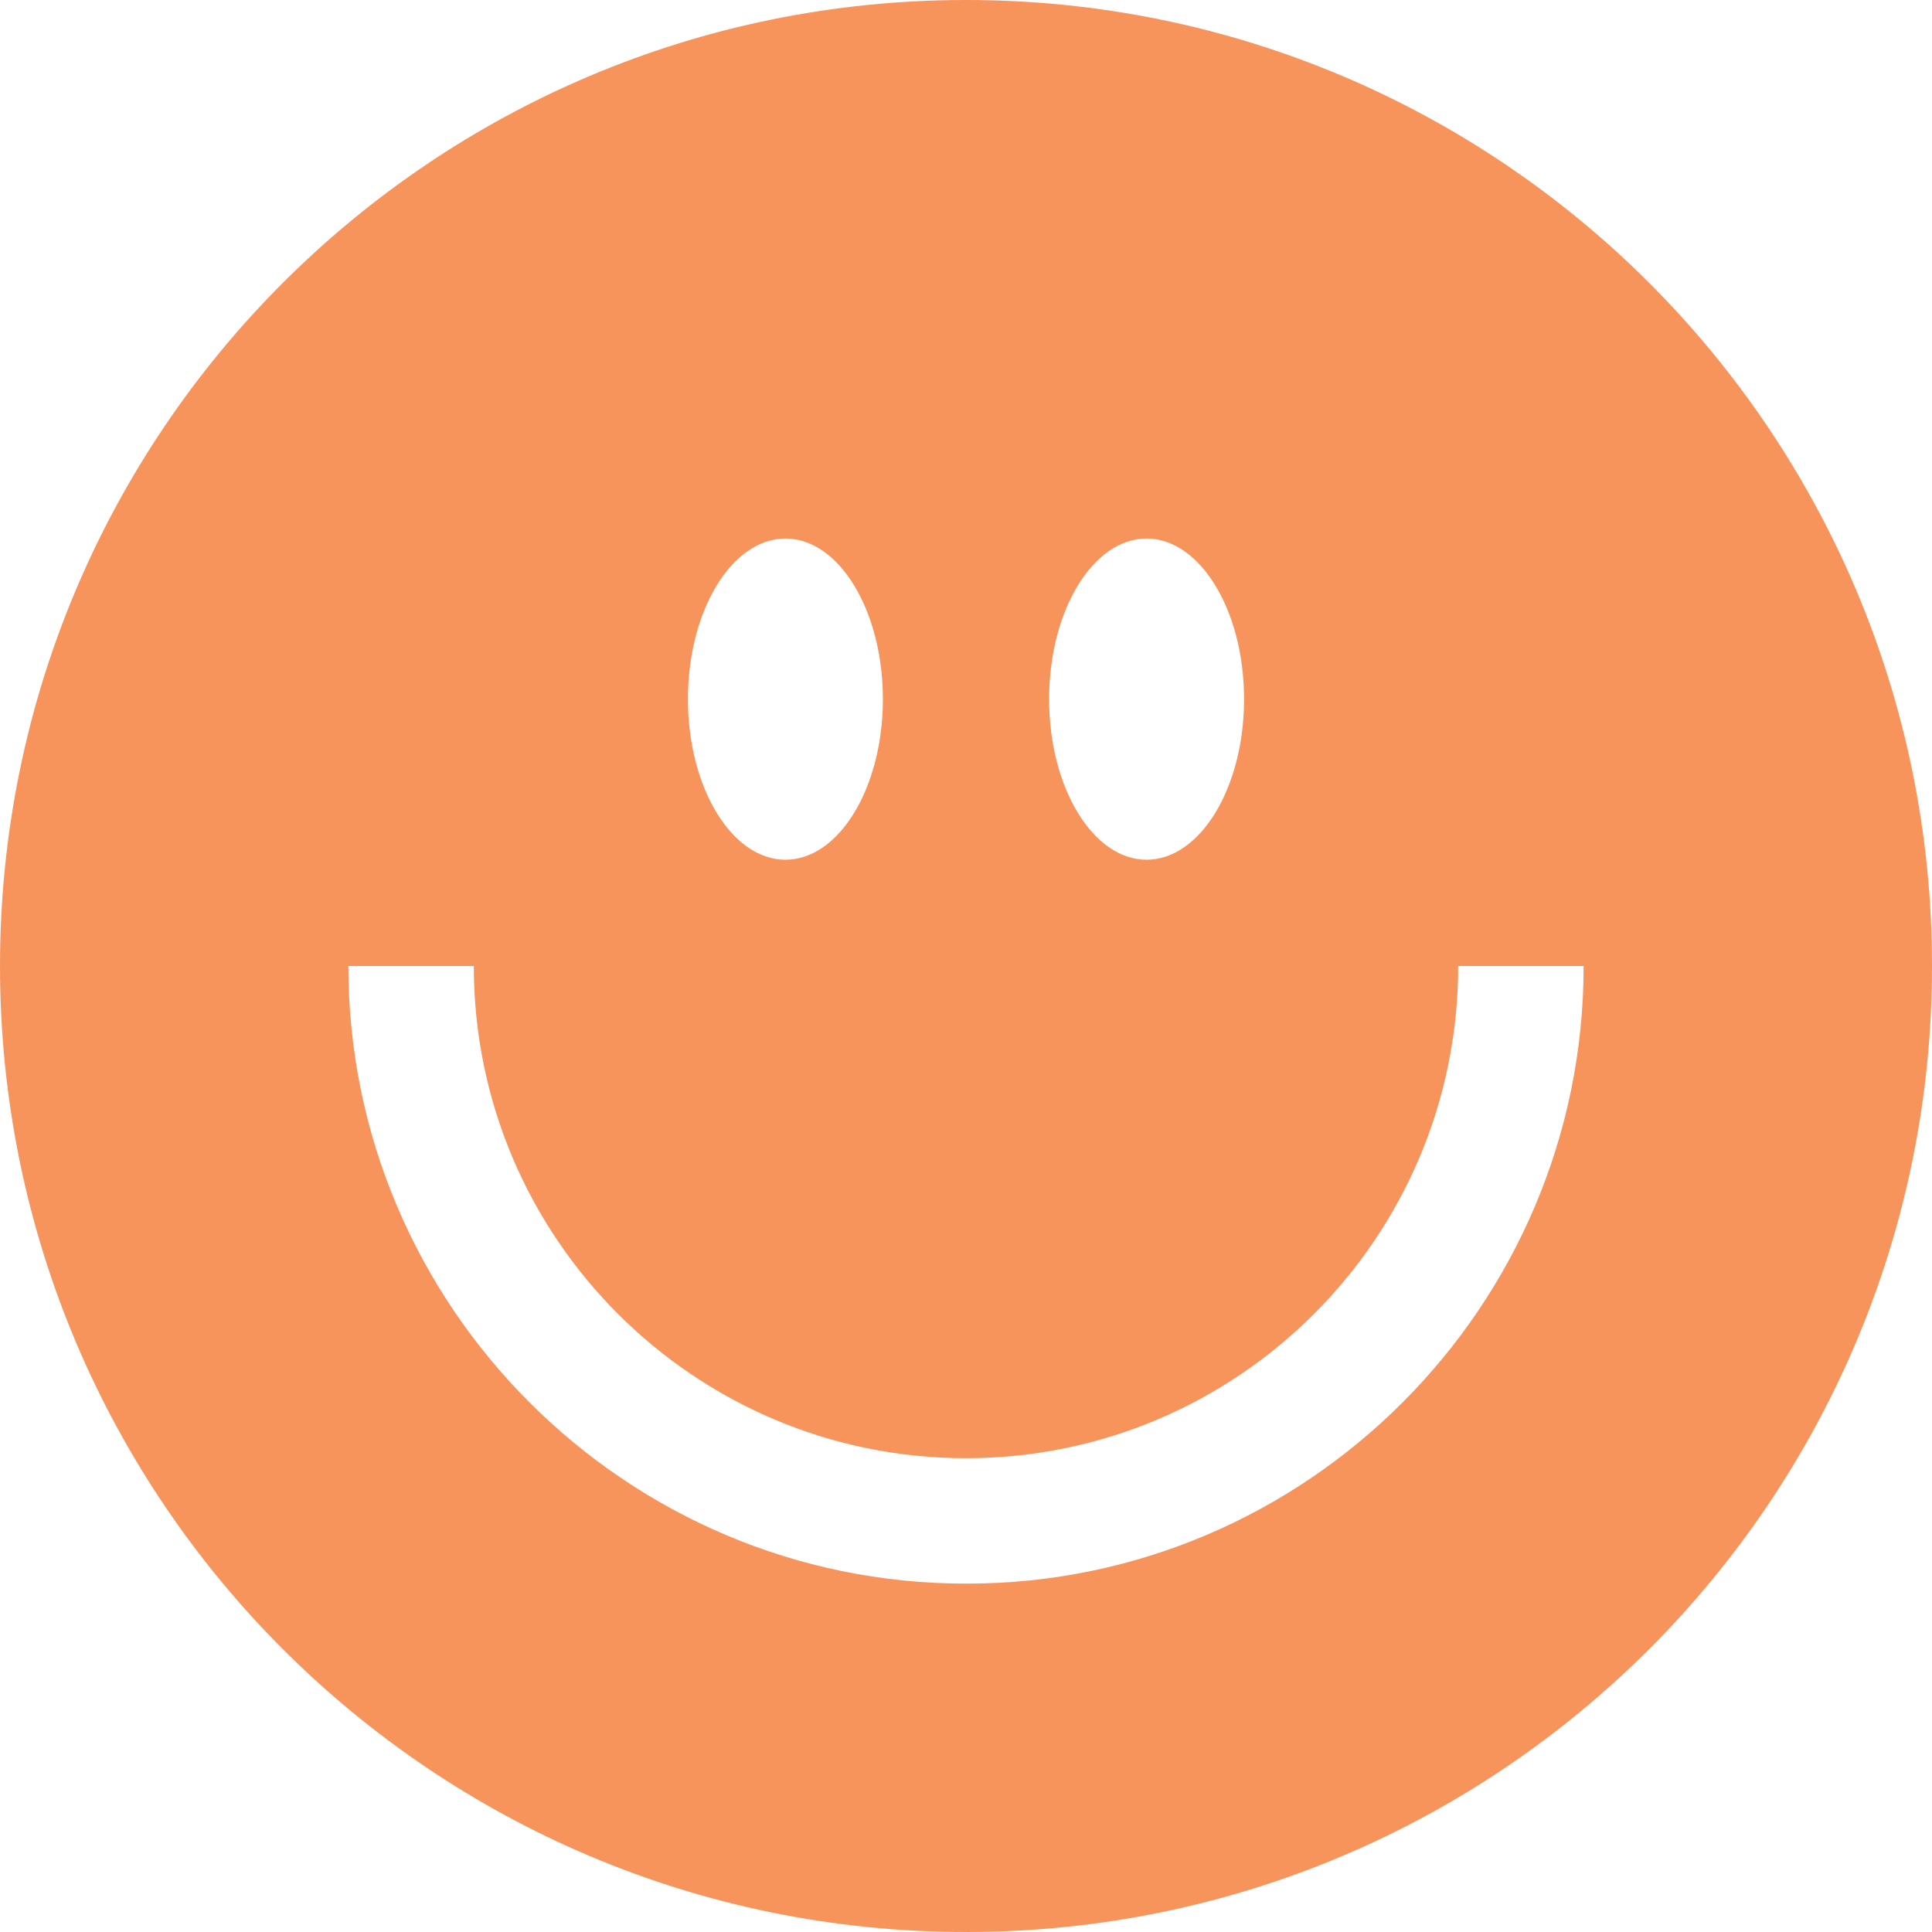 <svg xmlns="http://www.w3.org/2000/svg" fill="none" viewBox="0 0 54 54" height="54" width="54">
<g clip-path="url(#clip0_6006_1487)">
<path fill="#F7945C" d="M27 0C12.082 0 0 12.082 0 27C0 41.918 12.082 54 27 54C41.918 54 54 41.918 54 27C54 12.082 41.918 0 27 0ZM32.047 15.052C33.543 15.052 34.772 17.062 34.772 19.541C34.772 22.02 33.543 24.03 32.047 24.03C30.551 24.03 29.323 22.02 29.323 19.541C29.323 17.062 30.551 15.052 32.047 15.052ZM21.953 15.052C23.449 15.052 24.677 17.062 24.677 19.541C24.677 22.02 23.449 24.03 21.953 24.03C20.457 24.03 19.228 22.02 19.228 19.541C19.228 17.062 20.457 15.052 21.953 15.052ZM27 44.263C17.486 44.263 9.737 36.514 9.737 27H13.243C13.243 34.593 19.407 40.757 27 40.757C34.593 40.757 40.757 34.593 40.757 27H44.263C44.263 36.514 36.514 44.263 27.022 44.263H27Z"></path>
</g>
<defs>
<clipPath id="clip0_6006_1487">
<rect fill="white" height="54" width="54"></rect>
</clipPath>
</defs>
</svg>

